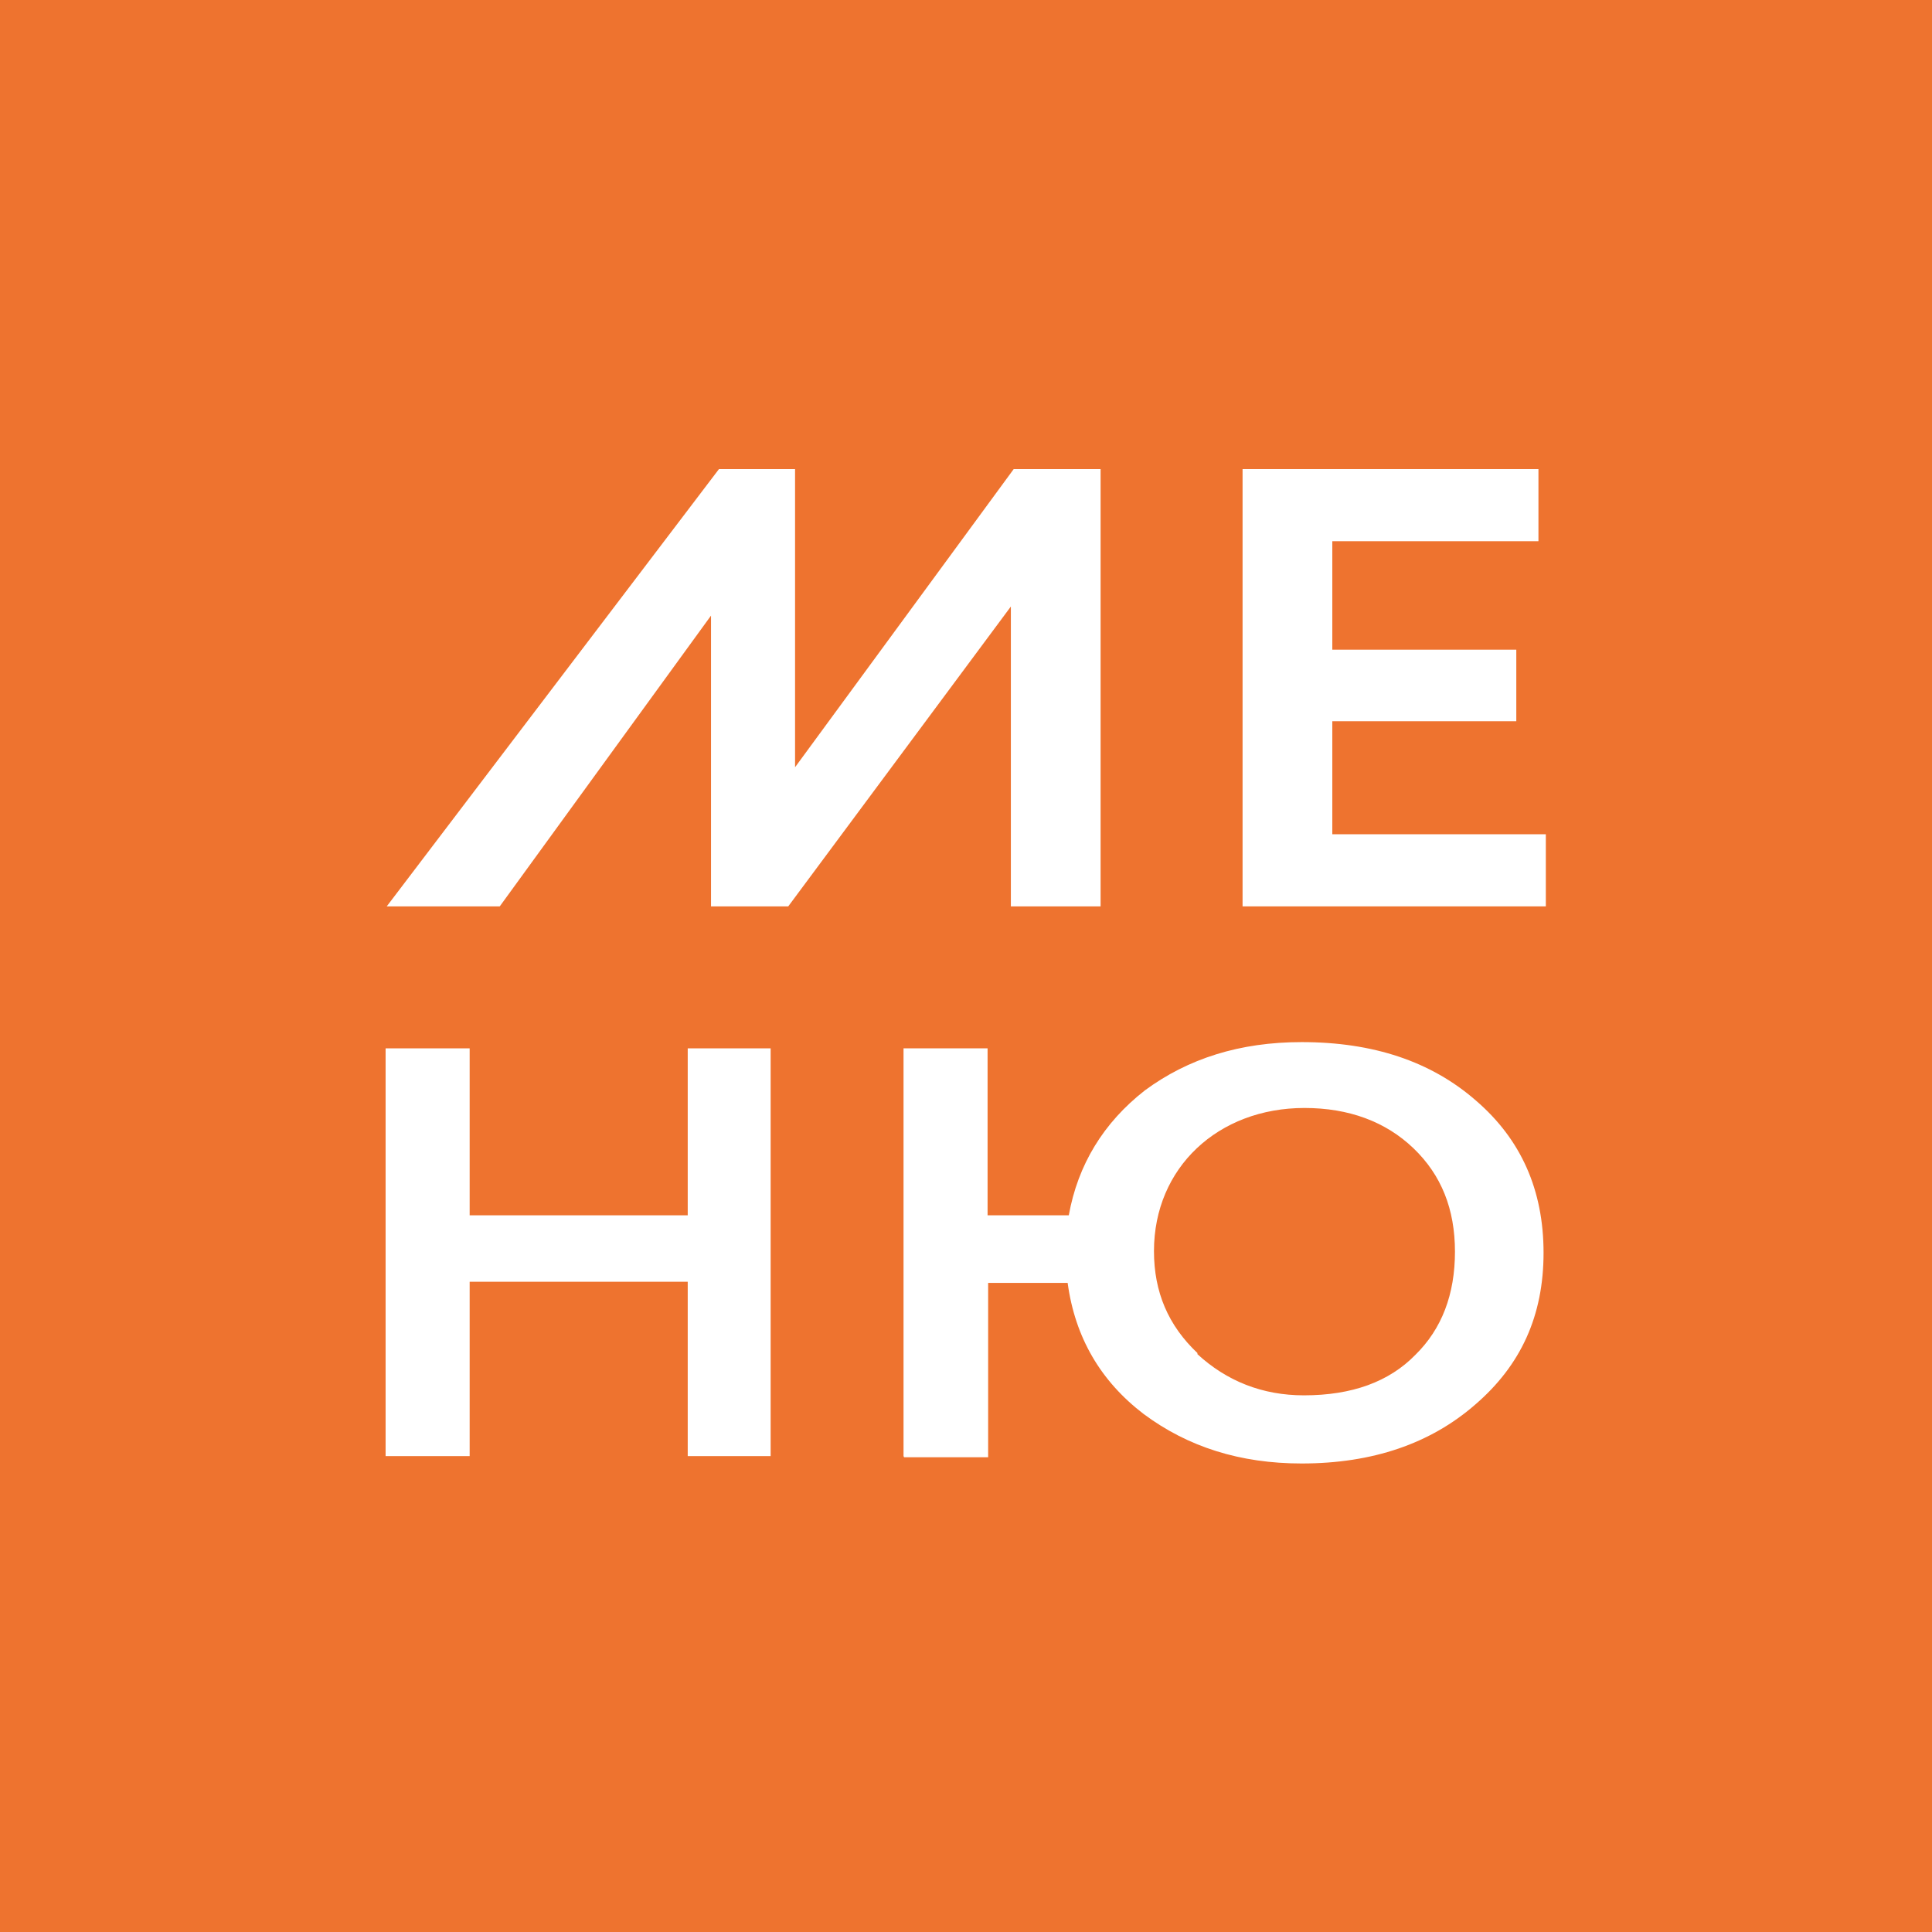 <?xml version="1.0" encoding="UTF-8"?> <svg xmlns="http://www.w3.org/2000/svg" id="_Слой_1" data-name="Слой 1" viewBox="0 0 34.02 34.02"><defs><style> .cls-1 { fill: #fff; } .cls-2 { fill: #ee732f; } </style></defs><rect class="cls-2" width="34.02" height="34.02"></rect><g><g><path class="cls-1" d="M19.38,8.26v7.7h-1.58v-5.28l-3.92,5.28h-1.36v-5.12l-3.72,5.12h-1.99l5.85-7.7h1.34v5.25l3.85-5.25h1.54Z"></path><path class="cls-1" d="M21.88,15.96v-7.7h5.21v1.27h-3.63v1.91h3.24v1.26h-3.24v1.99h3.76v1.27h-5.34Z"></path></g><g><path class="cls-1" d="M12.11,25.64v-3.07h-3.84v3.07h-1.48v-7.18h1.48v2.94h3.84v-2.94h1.46v7.18h-1.46Z"></path><path class="cls-1" d="M15.91,25.64v-7.18h1.48v2.94h1.43c.16-.89,.61-1.63,1.34-2.2,.76-.56,1.67-.85,2.76-.85,1.26,0,2.28,.34,3.07,1.03,.79,.68,1.19,1.57,1.19,2.68s-.4,1.98-1.2,2.67c-.79,.69-1.81,1.04-3.06,1.04-1.08,0-2-.29-2.78-.87-.76-.58-1.21-1.35-1.34-2.31h-1.4v3.07h-1.48Zm5.17-1.8c.52,.48,1.15,.73,1.88,.73,.85,0,1.5-.24,1.96-.71,.47-.46,.7-1.07,.7-1.82s-.24-1.35-.73-1.82c-.49-.47-1.14-.71-1.92-.71-1.52,0-2.65,1.05-2.65,2.52,0,.72,.25,1.31,.77,1.8Z"></path></g></g></svg> 